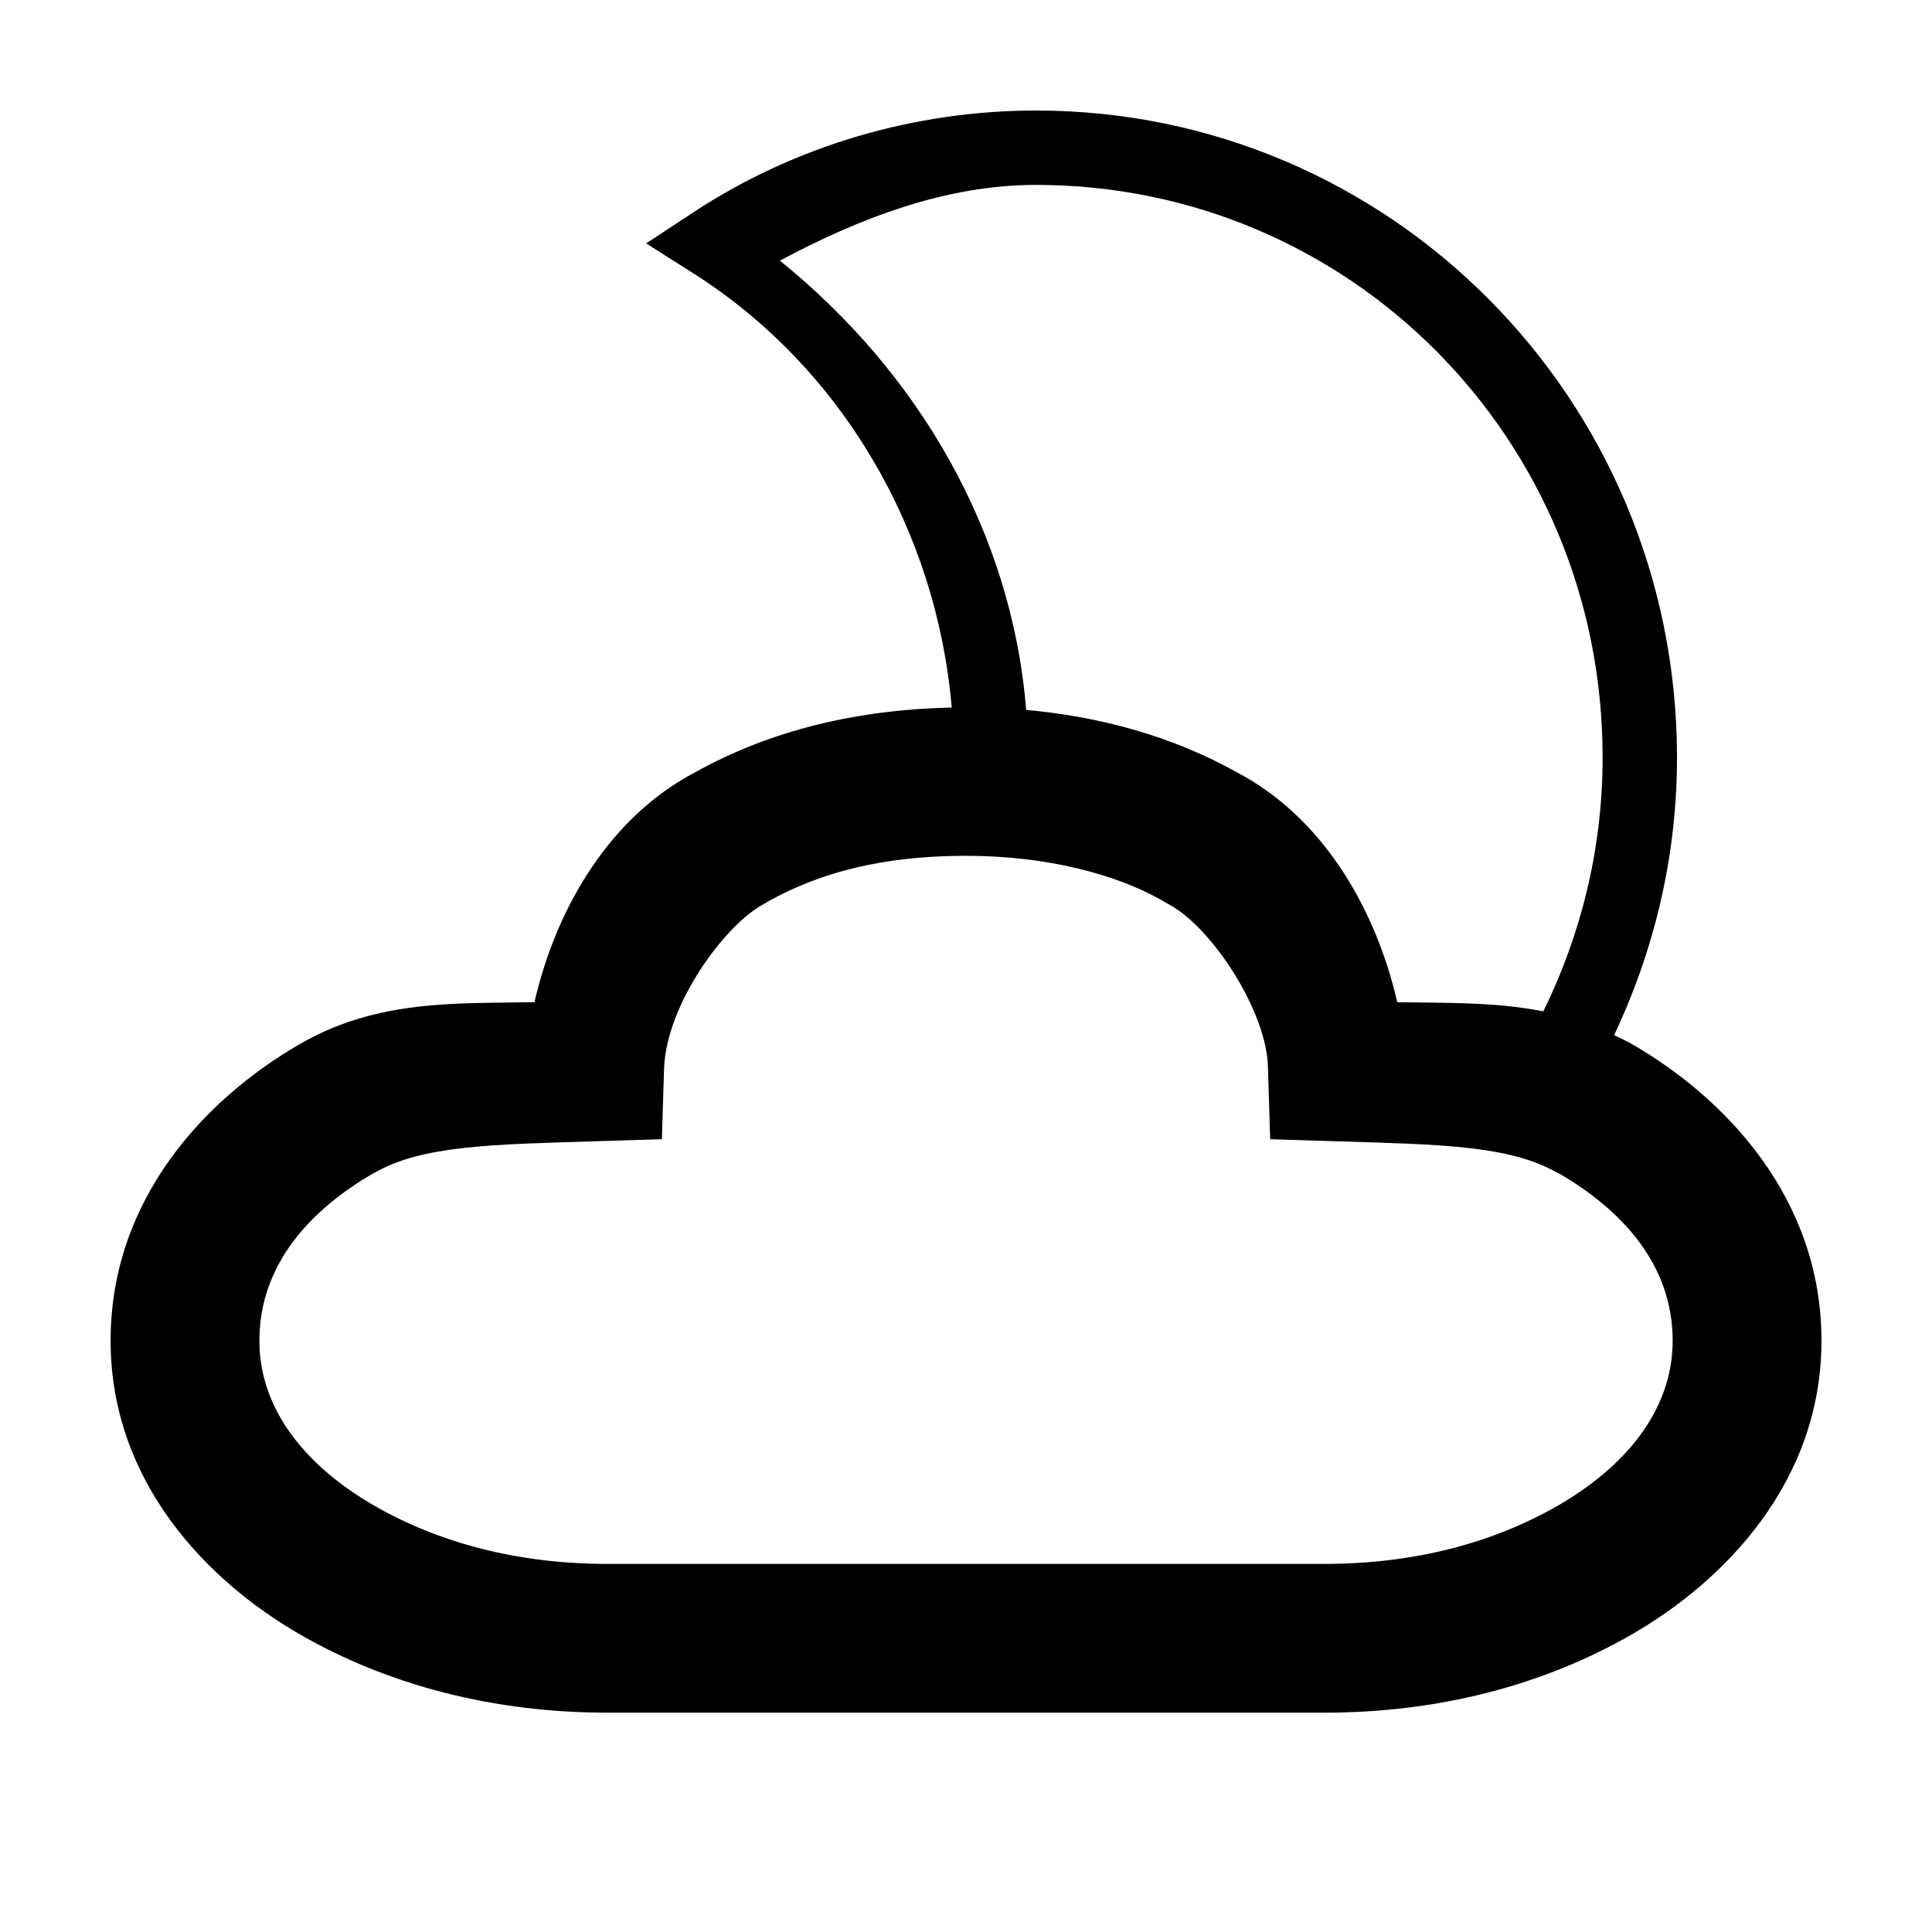 <?xml version="1.0" encoding="UTF-8"?>
<!-- The Best Svg Icon site in the world: iconSvg.co, Visit us! https://iconsvg.co -->
<svg fill="#000000" width="800px" height="800px" version="1.1" viewBox="144 144 512 512" xmlns="http://www.w3.org/2000/svg">
 <path d="m418.55 173.29c-31.863 0-63.664 9.18-90.57 26.832l-12.742 8.375 12.82 8.141c39.098 24.941 64.137 68 68.164 114.86-24.637 0.539-47.898 5.867-68.316 17.344-21.312 11.258-36.129 34.172-42.273 60.75-20.531 0.387-41.727-0.828-62.348 11.203-24.277 14.031-49.973 40.492-49.973 78.5 0 37.512 25.746 63.746 50.047 77.77 23.746 13.699 51.719 20.809 81.617 20.809h190.05c29.898 0 57.793-7.109 81.539-20.809 24.301-14.02 50.145-40.258 50.145-77.77 0-38.008-25.789-64.465-50.066-78.5-1.625-0.949-3.258-1.691-4.891-2.484 10.578-22.336 16.668-47.227 16.668-73.551 0-95.129-76.23-171.47-169.88-171.47zm0 19.711c82.969 0 150.16 67.125 150.16 151.76 0 24.184-5.746 46.965-15.707 67.258-12.961-2.555-25.969-2.188-38.711-2.426-6.148-26.574-20.887-49.496-42.195-60.75-17.133-9.629-36.242-14.914-56.152-16.707-3.809-47.262-28.688-89.539-65.273-119.06 21.113-11.277 44.008-20.078 67.875-20.078zm-18.191 177.81c20.312 0 39.754 4.633 52.898 12.59 11.562 5.734 26.777 28.84 26.777 43.945l0.578 18.555 18.48 0.578c26.012 0.812 45.09 1.023 57.691 8.375h0.156c16.695 9.633 30.336 24.152 30.336 44.445 0 19.258-13.641 34.023-30.336 43.656-17.254 9.953-38.191 15.496-61.906 15.496h-190.05c-23.715 0-44.652-5.543-61.906-15.496-16.695-9.633-30.336-24.398-30.336-43.656 0-20.293 13.641-34.812 30.336-44.445h0.078c12.598-7.352 31.68-7.559 57.691-8.375l18.555-0.578 0.578-18.555c0.523-17.258 16.316-38.484 26.488-43.793l0.289-0.152 0.289-0.223c17.816-10.09 36.586-12.379 53.32-12.379z"/>
</svg>